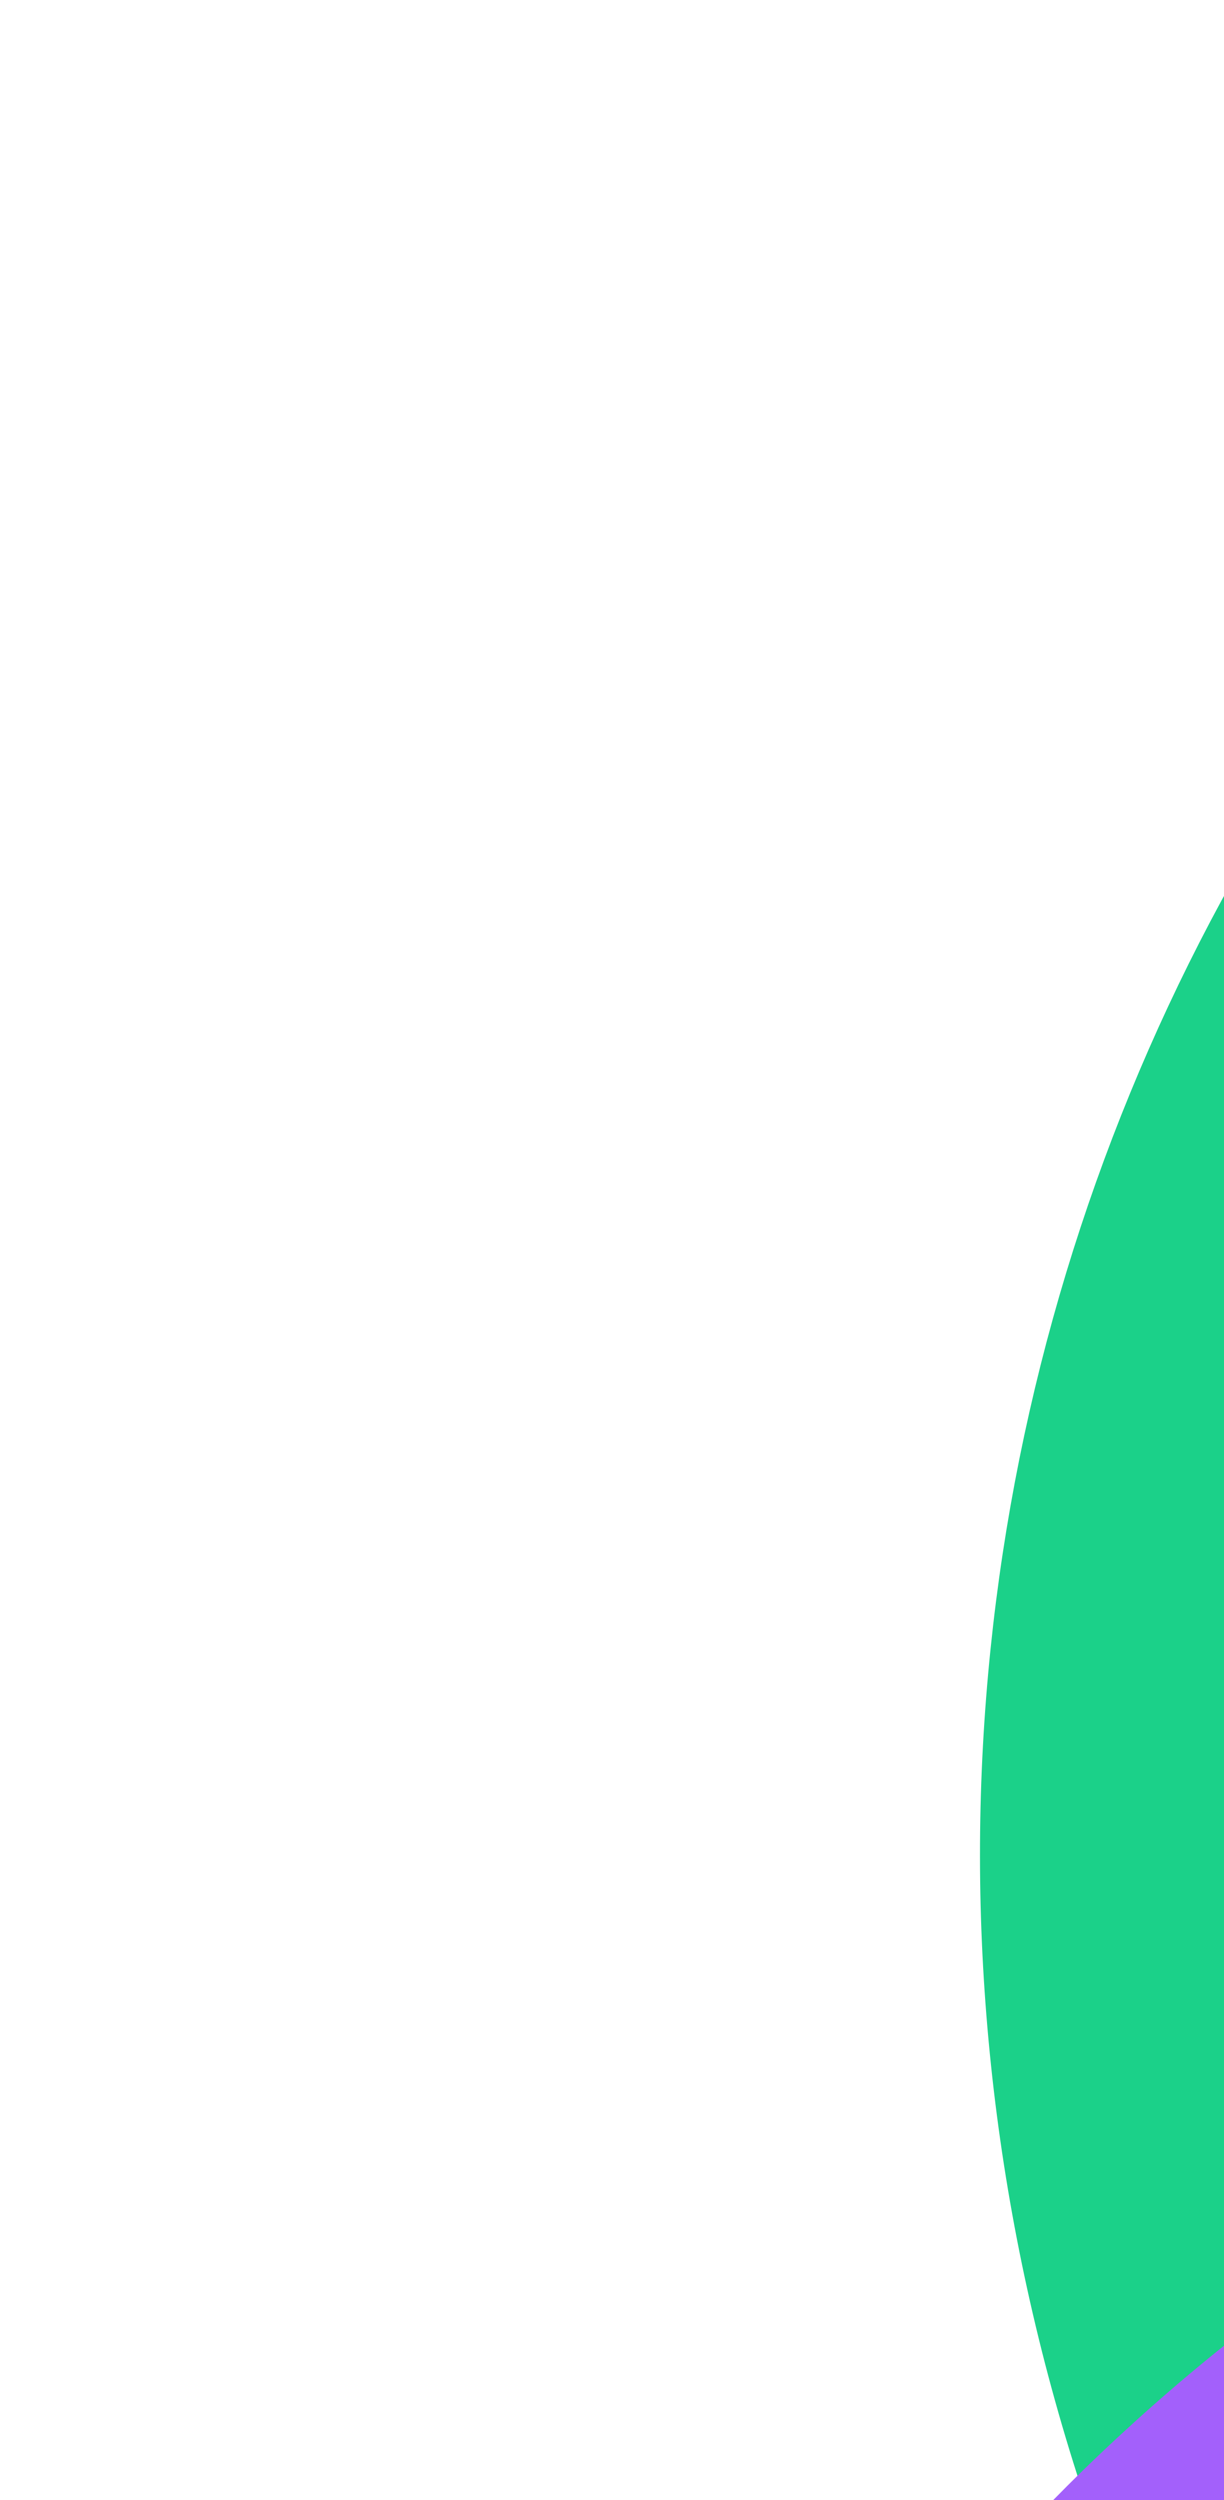 <svg width="384" height="784" viewBox="0 0 384 784" fill="none" xmlns="http://www.w3.org/2000/svg">
<path d="M334.352 764.488C235.298 433.211 418.278 85.938 743.048 -11.171C1067.82 -108.278 1411.4 81.552 1510.45 412.828C1609.5 744.105 1426.52 1091.38 1101.75 1188.49C776.982 1285.59 433.405 1095.76 334.352 764.488ZM1425.94 438.096C1341.13 154.425 1046.92 -8.127 768.822 75.026C490.722 158.18 334.037 455.55 418.856 739.22C503.675 1022.89 801.112 1189.43 1079.21 1106.28C1357.31 1023.12 1510.76 721.767 1425.94 438.096Z" fill="#1BD189"/>
<path d="M179.352 1404.49C80.298 1073.21 263.278 725.938 588.048 628.83C912.818 531.722 1256.4 721.552 1355.45 1052.83C1454.5 1384.1 1271.52 1731.38 946.752 1828.49C621.982 1925.59 278.405 1735.76 179.352 1404.49ZM1270.94 1078.1C1186.13 794.425 891.921 631.873 613.822 715.027C335.722 798.18 179.037 1095.55 263.856 1379.22C348.675 1662.89 646.112 1829.43 924.212 1746.28C1202.31 1663.12 1355.76 1361.77 1270.94 1078.1Z" fill="#A360FB"/>
</svg>
